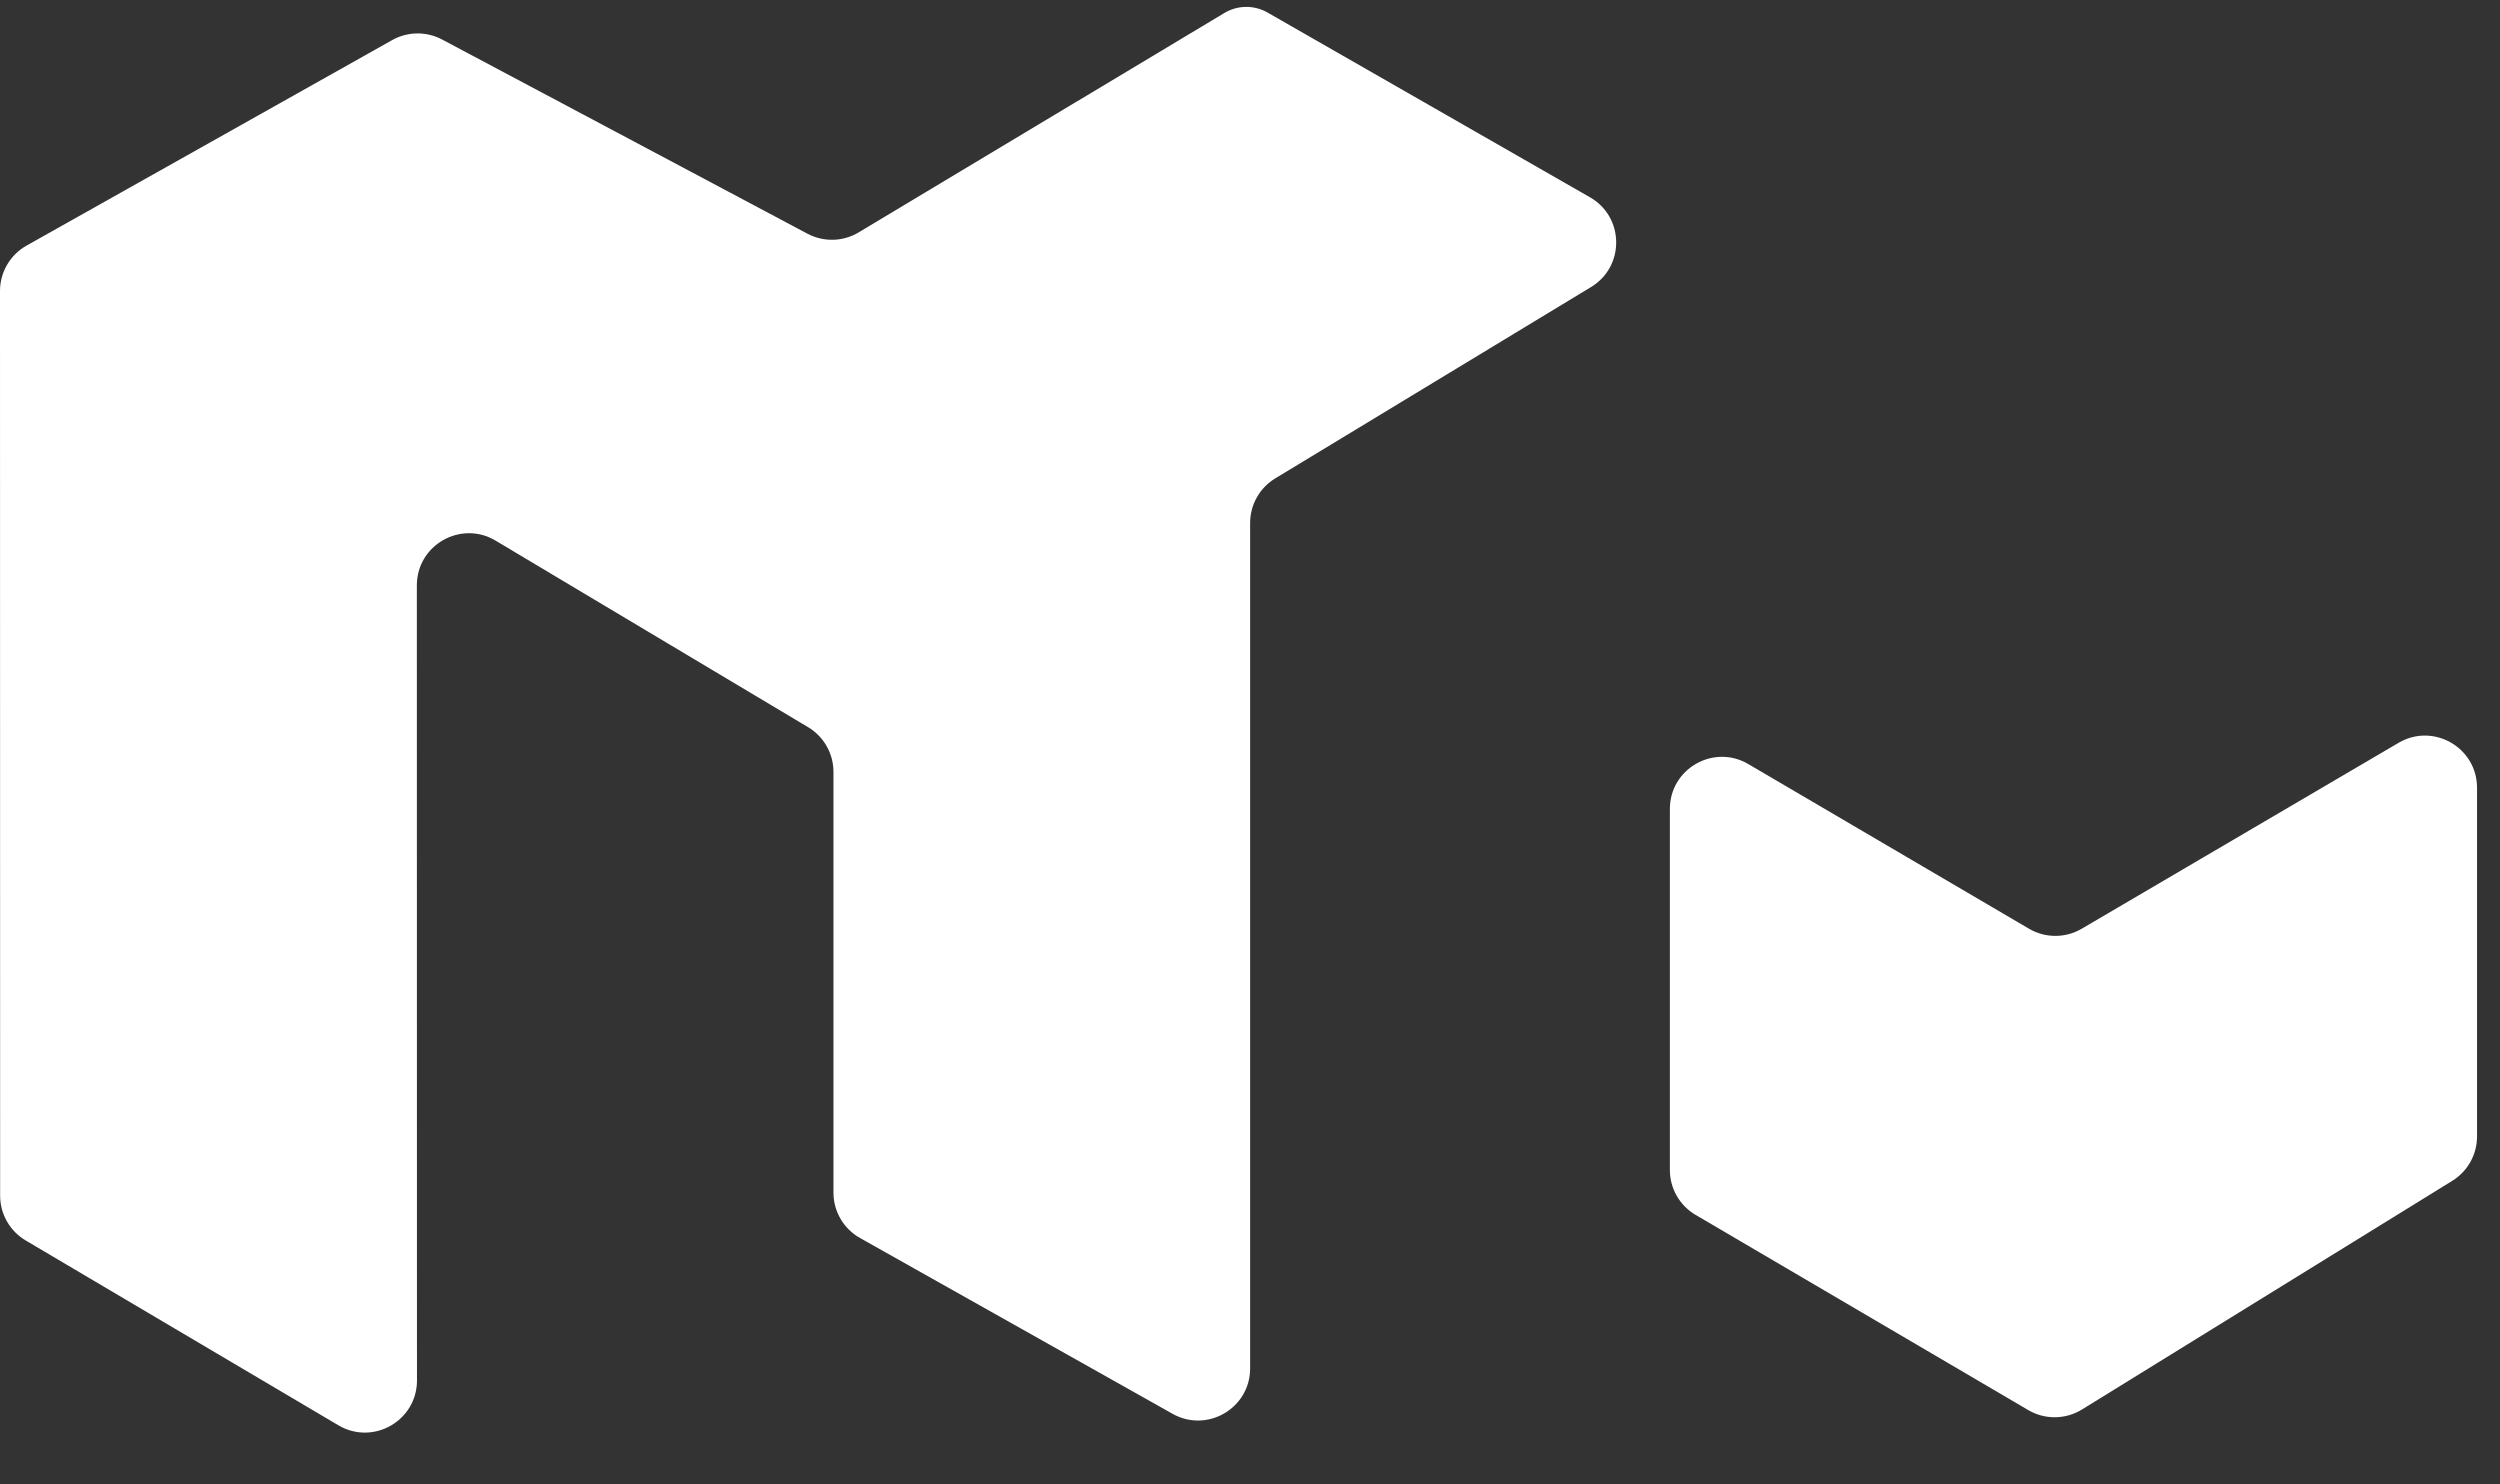 <svg xmlns="http://www.w3.org/2000/svg" width="96" height="57" viewBox="0 0 96 57" fill="none"><rect x="0" y="0" width="96" height="57" fill="#333333" stroke="none"/><path d="M15.059 1.54C15.653 1.206 16.376 1.198 16.978 1.518L31.006 8.974C31.626 9.303 32.373 9.284 32.974 8.923L47.005 0.505V0.505C47.517 0.193 48.157 0.185 48.676 0.483L61.056 7.576C62.378 8.333 62.401 10.232 61.098 11.021L48.968 18.371C48.37 18.733 48.005 19.382 48.005 20.082V52.546C48.005 54.076 46.357 55.039 45.024 54.289L33.024 47.539C32.394 47.185 32.005 46.519 32.005 45.796V29.64C32.005 28.936 31.634 28.284 31.03 27.923L19.032 20.761C17.699 19.965 16.007 20.926 16.007 22.479L16.011 51.003L16.012 53.009C16.012 54.557 14.327 55.519 12.994 54.731L0.987 47.634C0.378 47.274 0.005 46.619 0.005 45.912L0 11.175C5.67809e-05 10.452 0.39 9.785 1.02 9.431L15.059 1.54Z" fill="white"></path><path d="M65.111 46.652C64.499 46.293 64.123 45.637 64.123 44.927L64.123 31.065C64.123 29.519 65.802 28.558 67.135 29.34L77.913 35.663C78.538 36.03 79.312 36.03 79.937 35.664L92.106 28.524C93.439 27.742 95.118 28.704 95.118 30.25L95.118 43.642C95.118 44.335 94.758 44.979 94.168 45.343L79.949 54.124C79.319 54.513 78.525 54.522 77.886 54.148L65.111 46.652Z" fill="white"></path></svg>